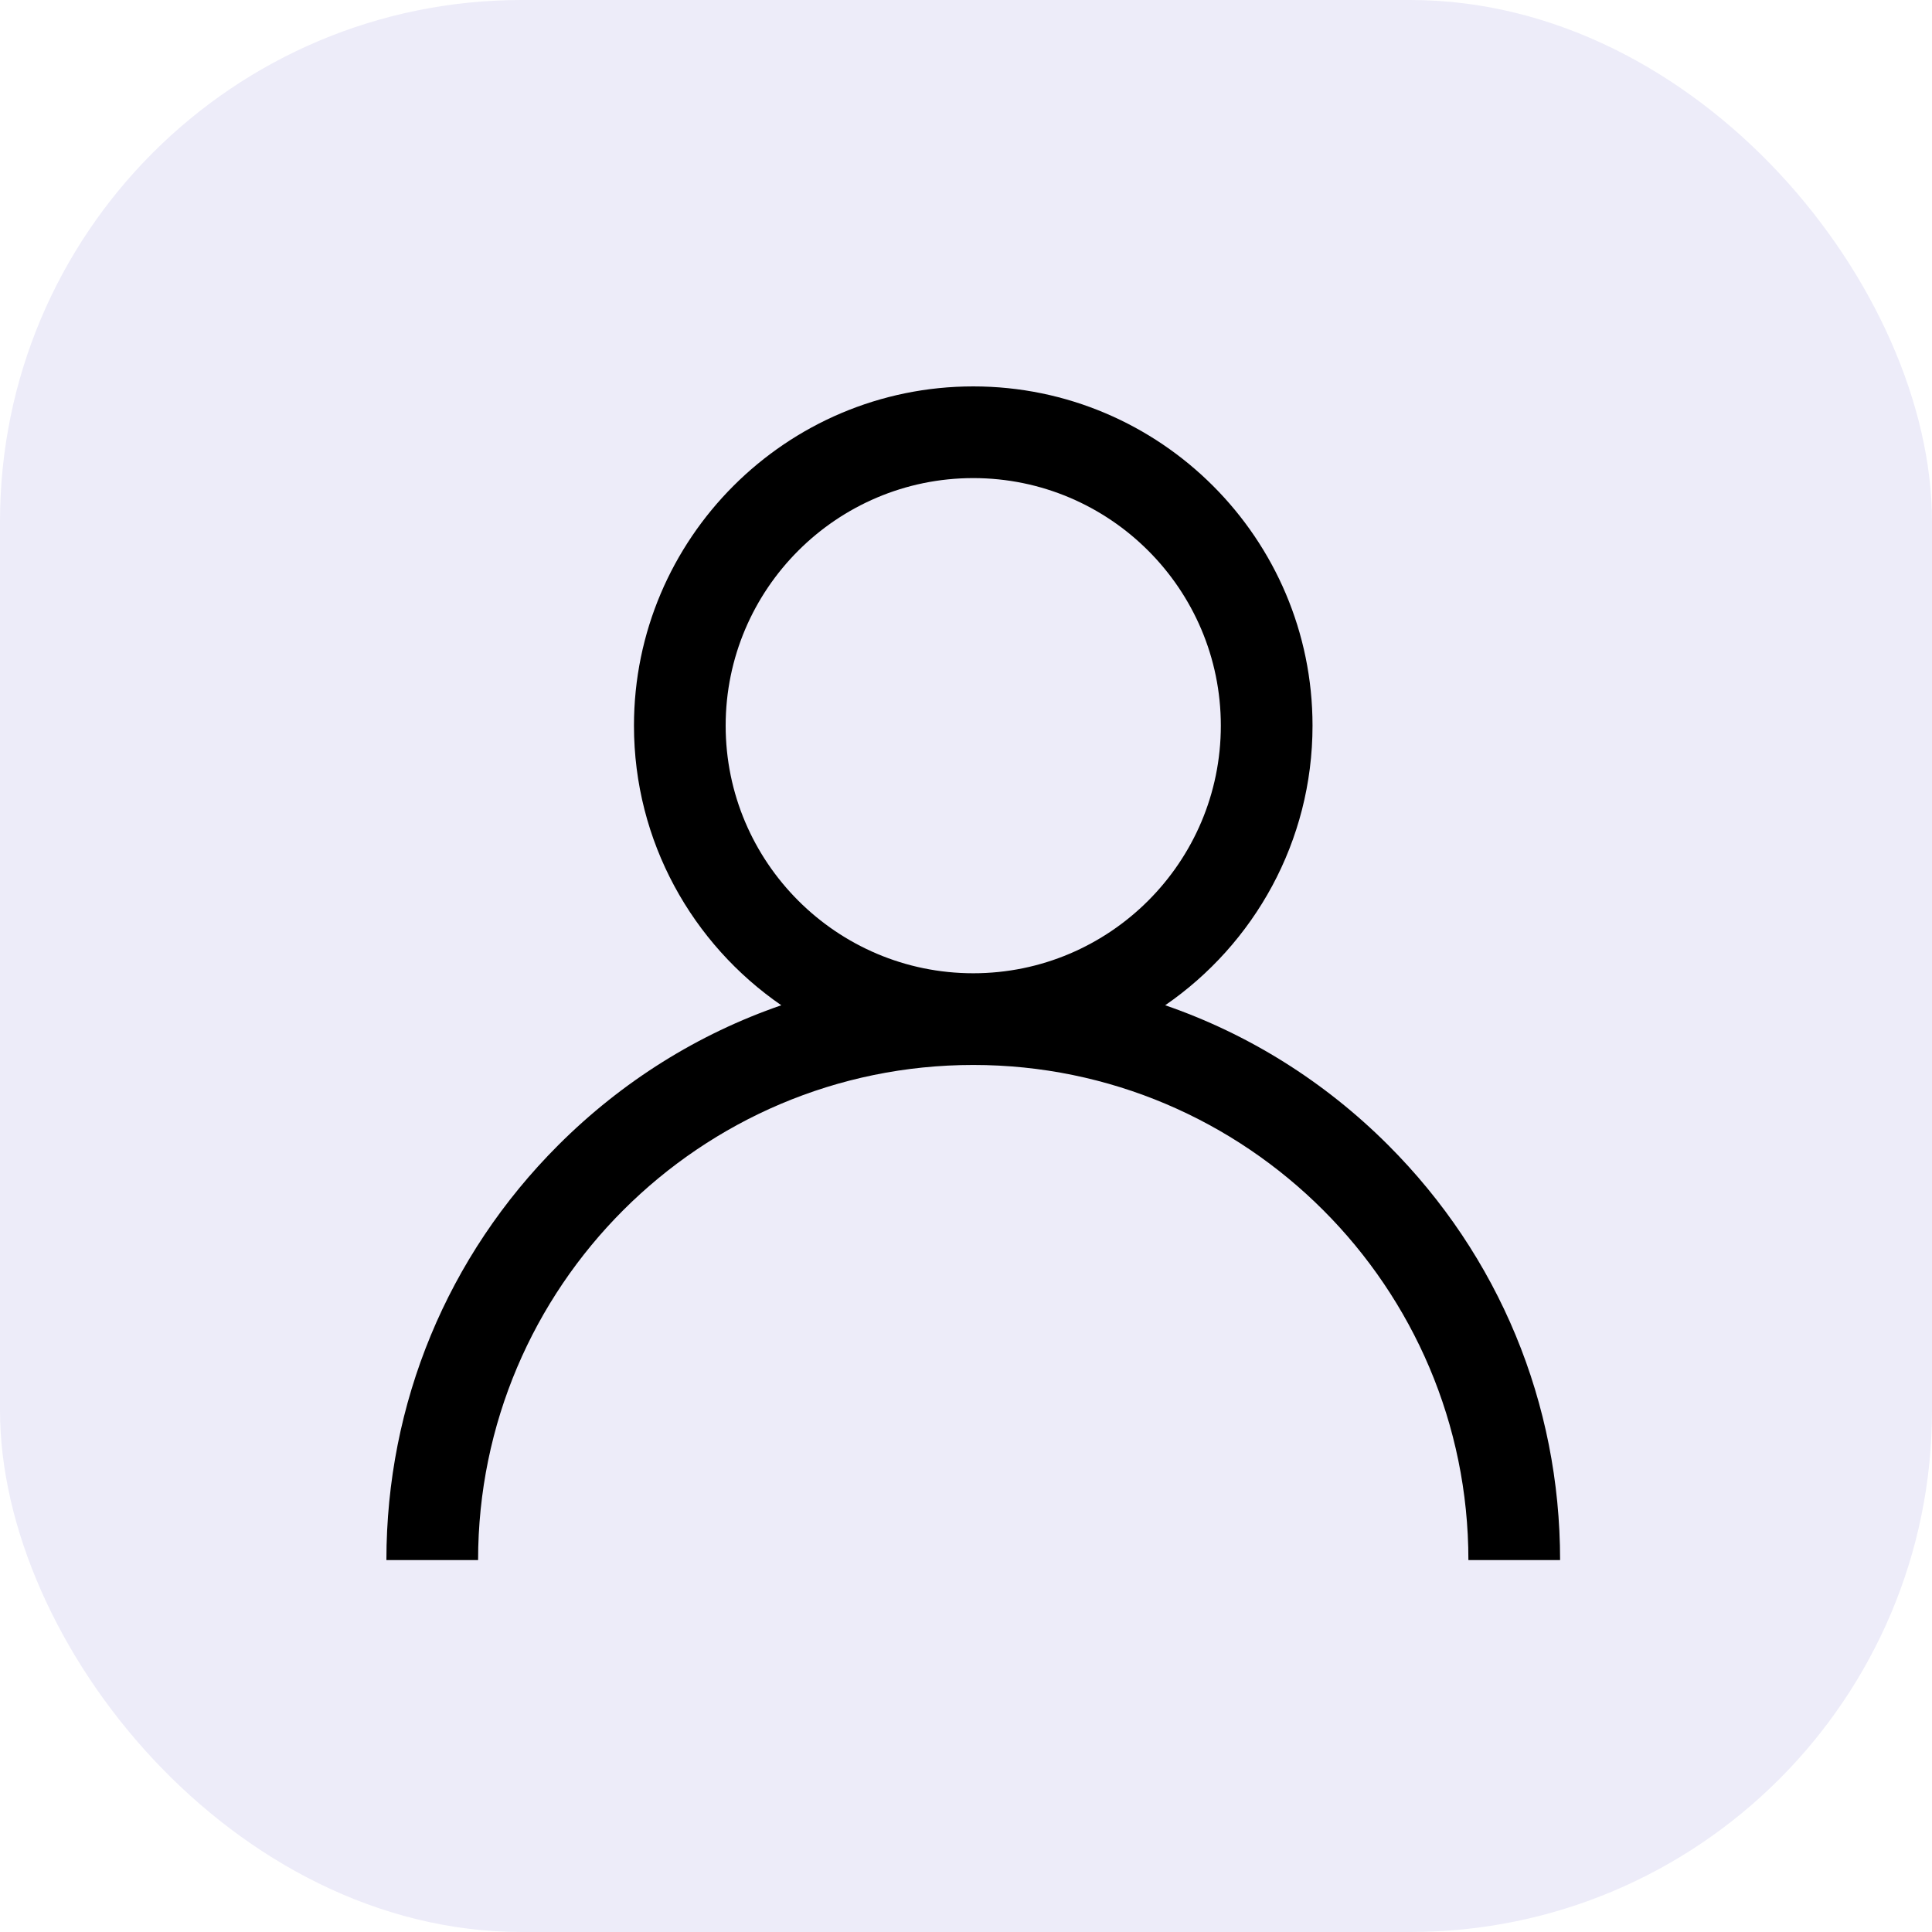 <?xml version="1.0" encoding="UTF-8"?>
<svg width="50px" height="50px" viewBox="0 0 50 50" version="1.1" xmlns="http://www.w3.org/2000/svg" xmlns:xlink="http://www.w3.org/1999/xlink">
    <title>01</title>
    <defs>
        <filter id="filter-1">
            <feColorMatrix in="SourceGraphic" type="matrix" values="0 0 0 0 0.357 0 0 0 0 0.341 0 0 0 0 0.761 0 0 0 1 0"></feColorMatrix>
        </filter>
    </defs>
    <g id="Page-1" stroke="none" stroke-width="1" fill="none" fill-rule="evenodd">
        <g id="002" transform="translate(-115, -2452)">
            <g id="01" transform="translate(115, 2452)">
                <rect id="Rectangle" fill="#EDECF9" x="0" y="0" width="50" height="50" rx="13.5"></rect>
                <g filter="url(#filter-1)" id="003-user">
                    <g transform="translate(10, 10)">
                        <path d="M25.927,19.636 C24.273,17.982 22.304,16.757 20.155,16.016 C22.456,14.431 23.968,11.779 23.968,8.78 C23.968,3.939 20.029,0 15.188,0 C10.346,0 6.407,3.939 6.407,8.78 C6.407,11.779 7.919,14.431 10.22,16.016 C8.071,16.757 6.103,17.982 4.448,19.636 C1.58,22.504 0,26.318 0,30.375 L2.373,30.375 C2.373,23.309 8.122,17.561 15.188,17.561 C22.253,17.561 28.002,23.309 28.002,30.375 L30.375,30.375 C30.375,26.318 28.795,22.504 25.927,19.636 Z M15.188,15.188 C11.655,15.188 8.78,12.313 8.78,8.78 C8.78,5.247 11.655,2.373 15.188,2.373 C18.72,2.373 21.595,5.247 21.595,8.78 C21.595,12.313 18.72,15.188 15.188,15.188 Z" id="Shape" fill="#000000" fill-rule="nonzero"></path>
                    </g>
                </g>
            </g>
        </g>
    </g>
</svg>